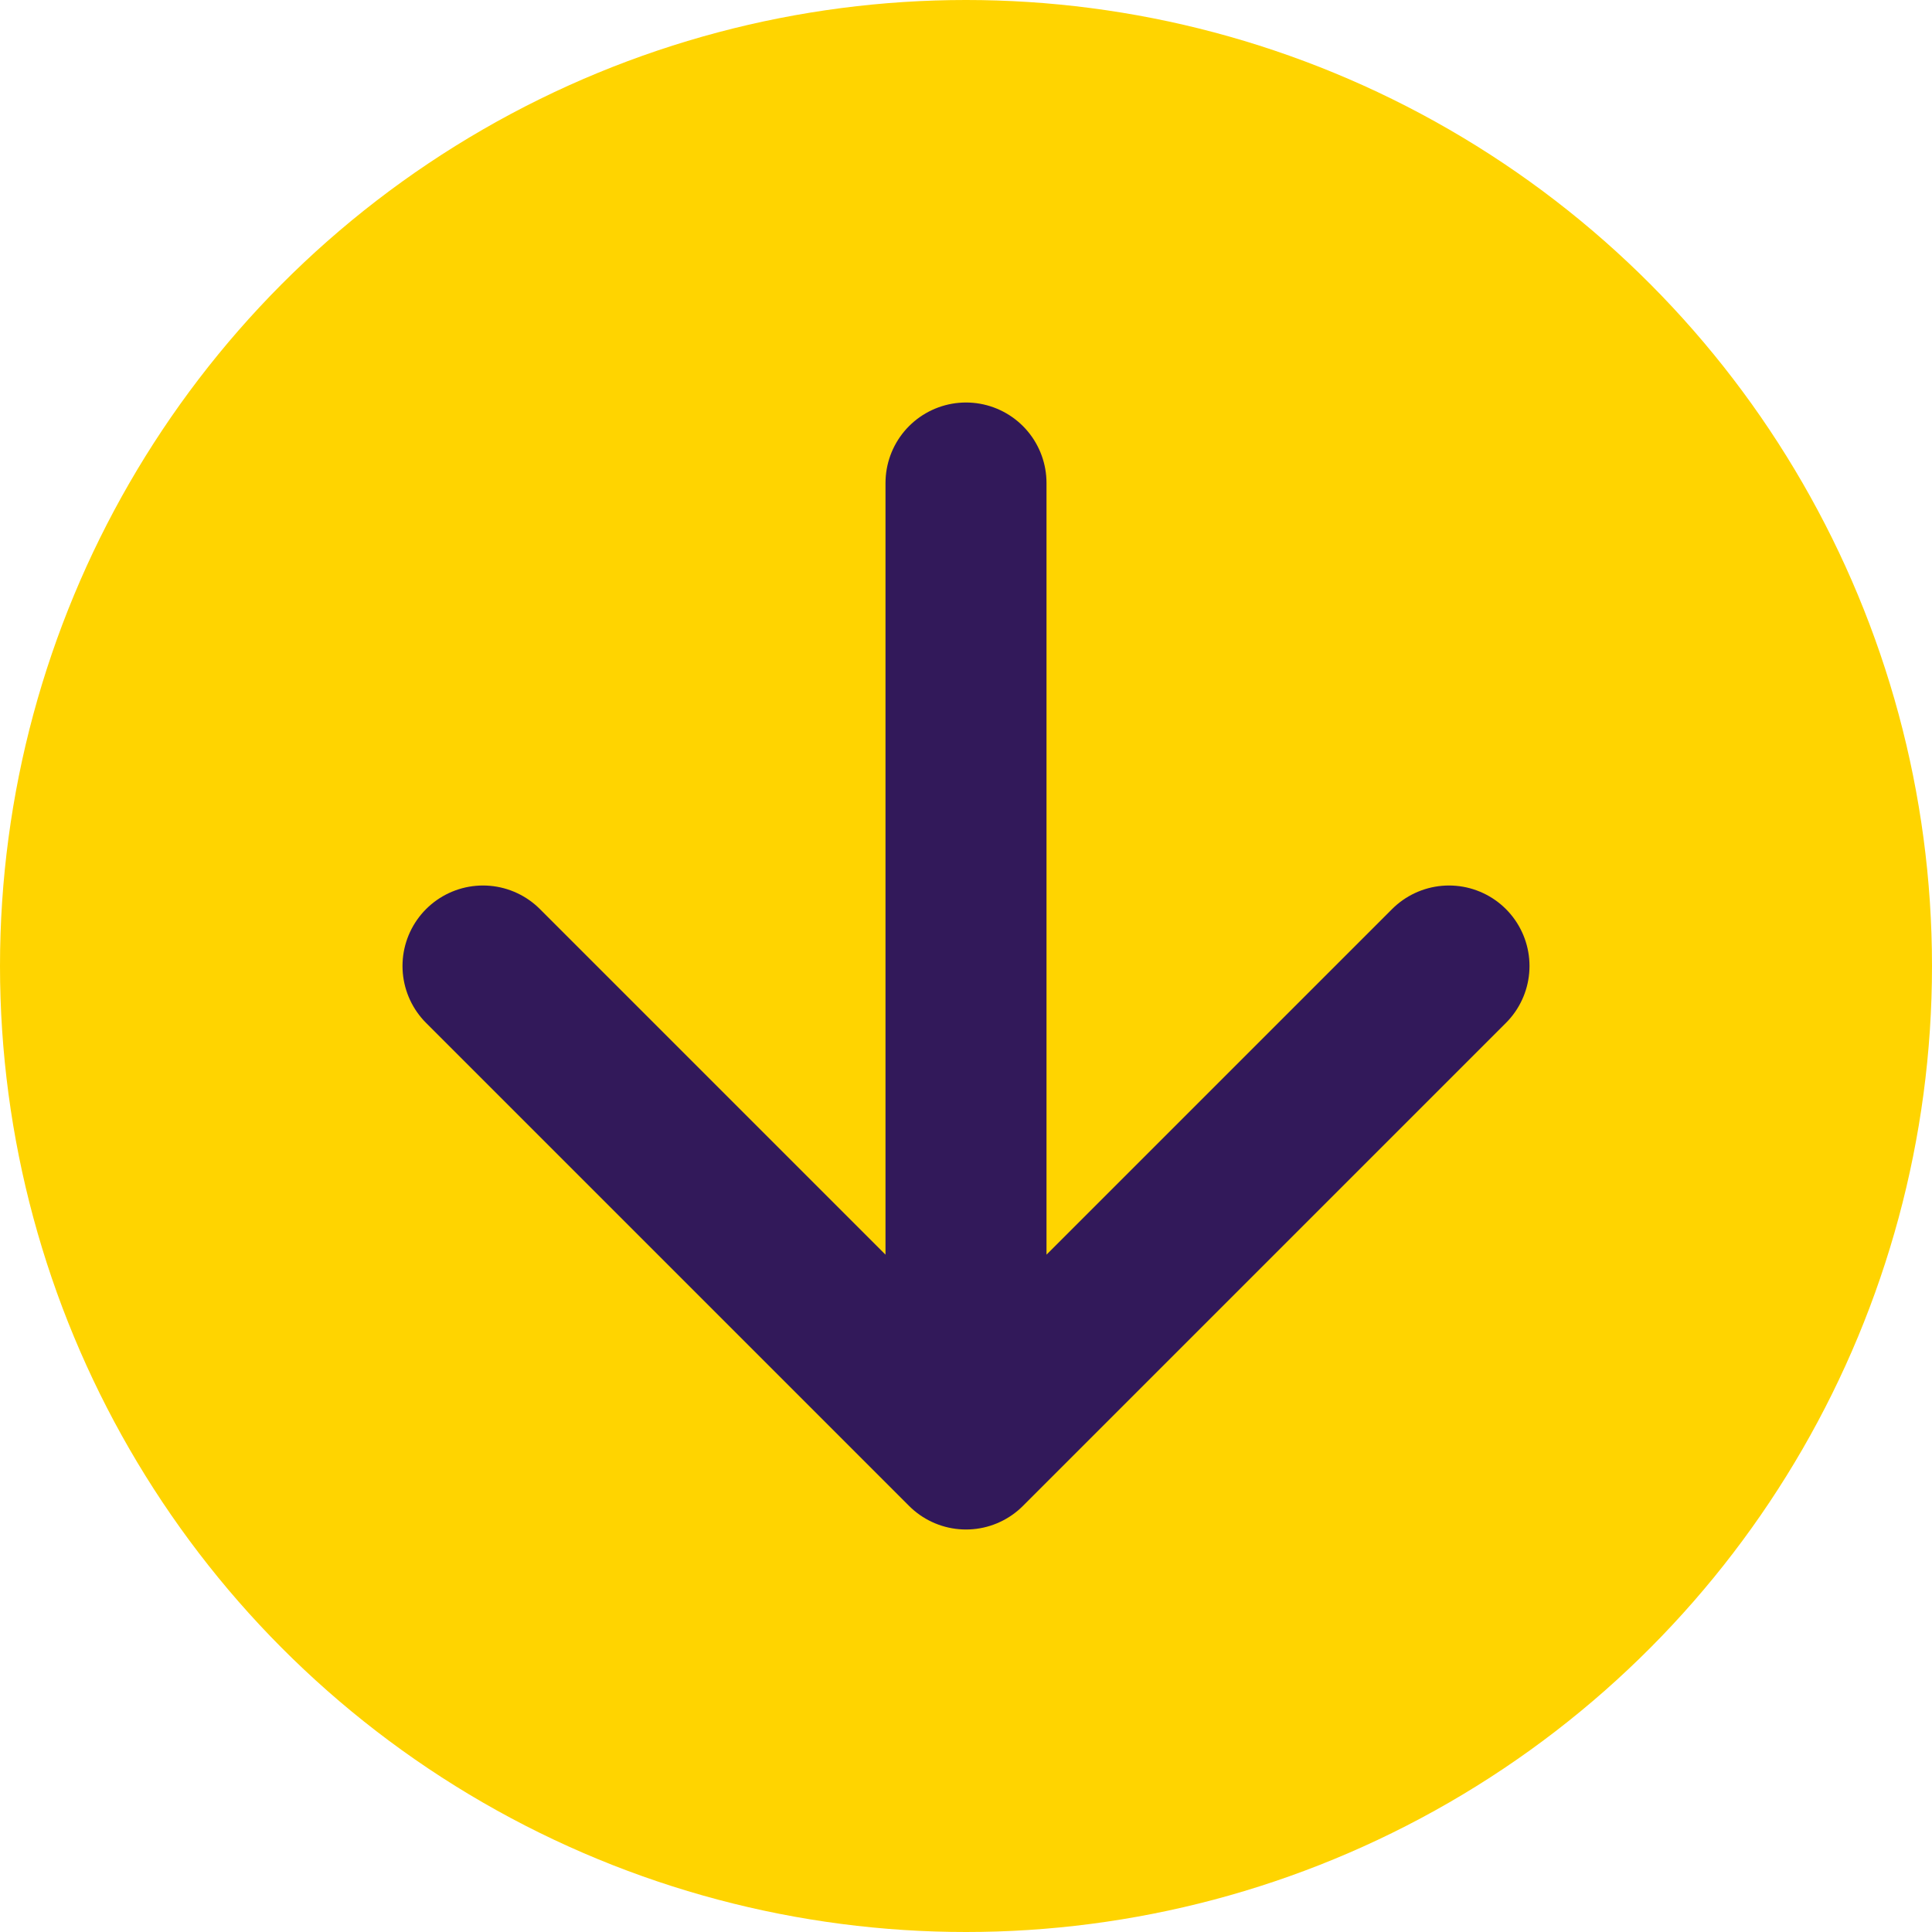 <svg xmlns="http://www.w3.org/2000/svg" viewBox="0 0 60 60"><circle cx="30" cy="30" r="30" fill="#ffd400"/><path d="M45 30L30 45 15 30m15-15v30" fill="none" stroke="#32195a" stroke-width="5" stroke-linecap="round" stroke-linejoin="round" stroke-miterlimit="10"/></svg>